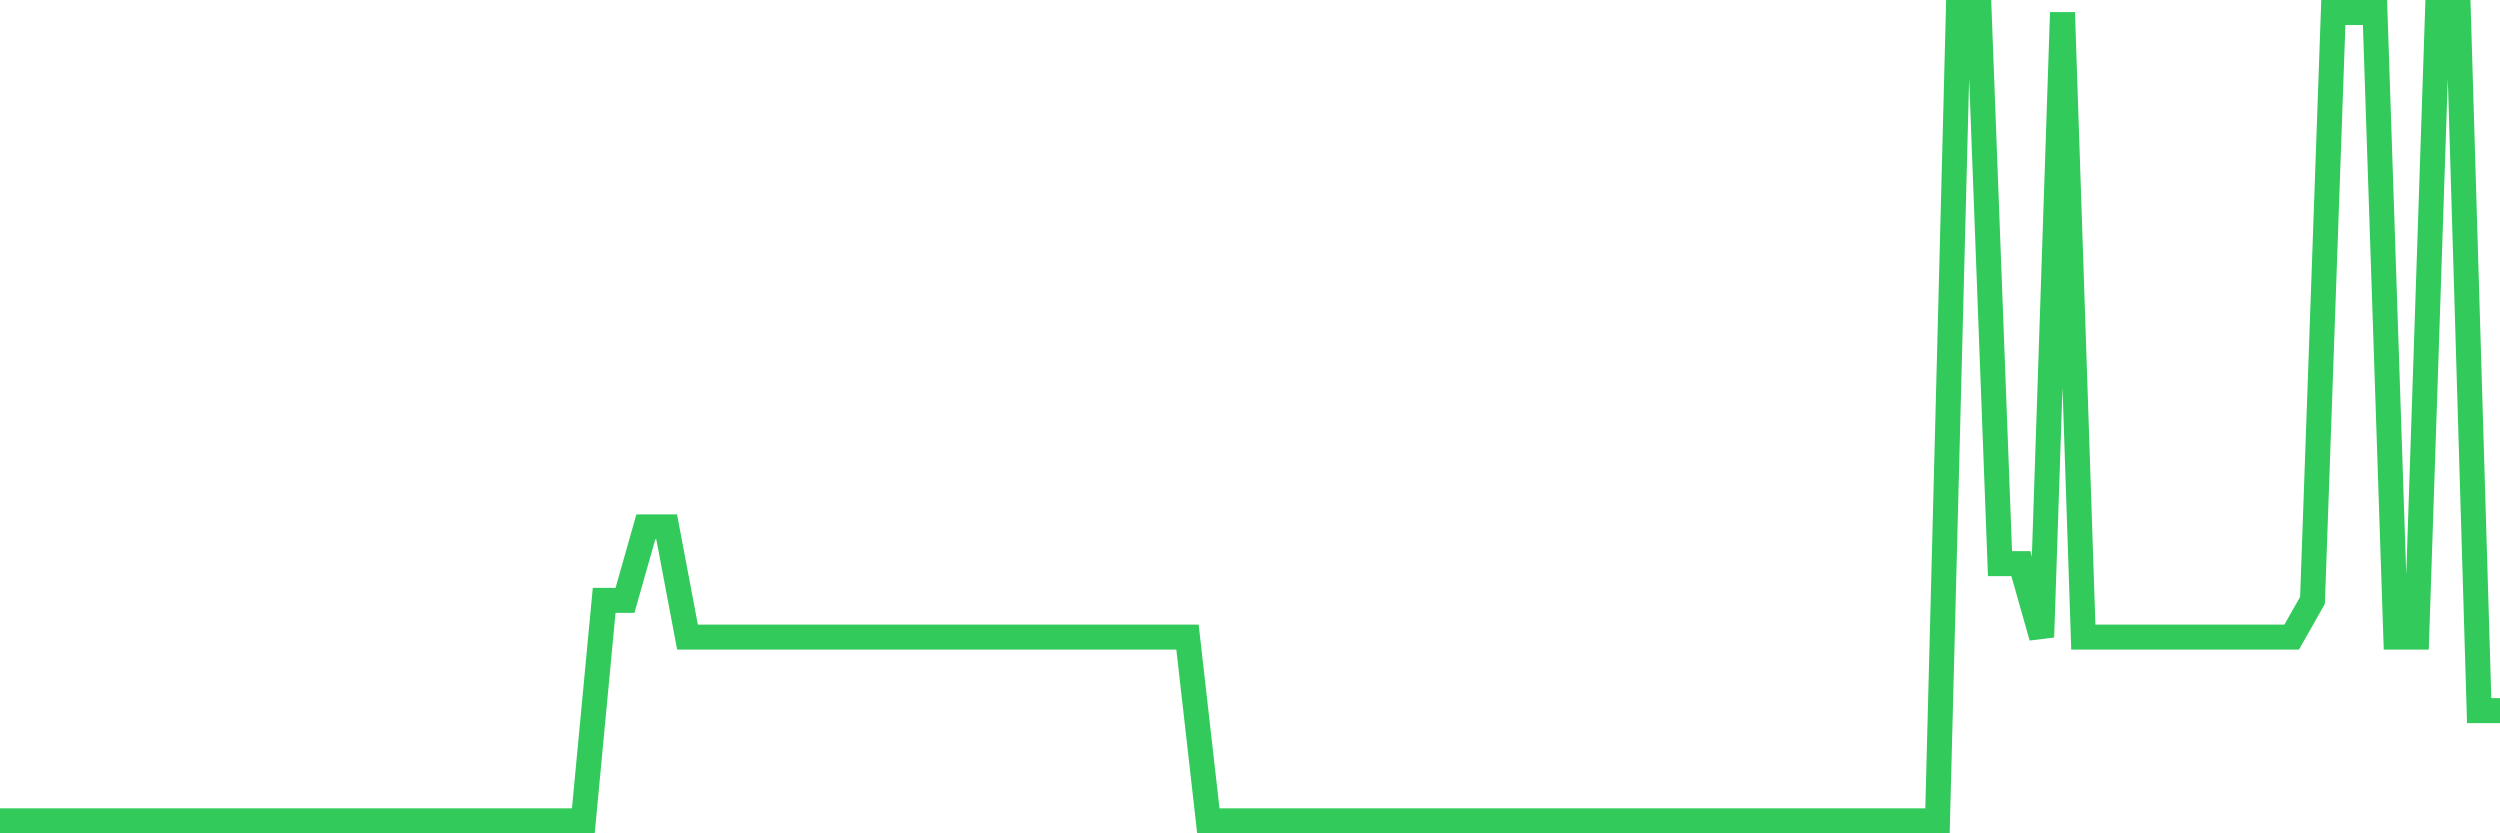 <svg
  xmlns="http://www.w3.org/2000/svg"
  xmlns:xlink="http://www.w3.org/1999/xlink"
  width="120"
  height="40"
  viewBox="0 0 120 40"
  preserveAspectRatio="none"
>
  <polyline
    points="0,39.4 1,39.4 2,39.4 3,39.4 4,39.4 5,39.4 6,39.4 7,39.4 8,39.4 9,39.4 10,39.4 11,39.4 12,39.4 13,39.4 14,39.4 15,39.4 16,39.4 17,39.4 18,39.4 19,39.4 20,39.4 21,39.4 22,39.4 23,39.4 24,39.4 25,39.4 26,39.4 27,39.4 28,39.4 29,28.818 30,28.818 31,25.291 32,25.291 33,30.582 34,30.582 35,30.582 36,30.582 37,30.582 38,30.582 39,30.582 40,30.582 41,30.582 42,30.582 43,30.582 44,30.582 45,30.582 46,30.582 47,30.582 48,30.582 49,30.582 50,30.582 51,30.582 52,30.582 53,30.582 54,30.582 55,30.582 56,30.582 57,30.582 58,39.4 59,39.4 60,39.4 61,39.4 62,39.4 63,39.4 64,39.4 65,39.4 66,39.4 67,39.4 68,39.4 69,39.4 70,39.4 71,39.4 72,39.4 73,39.4 74,39.4 75,39.4 76,39.4 77,39.4 78,39.4 79,39.4 80,39.4 81,39.4 82,39.4 83,39.4 84,39.4 85,39.4 86,39.4 87,39.4 88,39.4 89,39.4 90,39.4 91,39.4 92,39.4 93,39.4 94,0.6 95,0.6 96,27.055 97,27.055 98,30.582 99,0.6 100,30.582 101,30.582 102,30.582 103,30.582 104,30.582 105,30.582 106,30.582 107,30.582 108,30.582 109,30.582 110,30.582 111,28.818 112,0.6 113,0.6 114,0.6 115,30.582 116,30.582 117,0.6 118,0.6 119,34.109 120,34.109"
    fill="none"
    stroke="#32ca5b"
    stroke-width="1.2"
  >
  </polyline>
</svg>